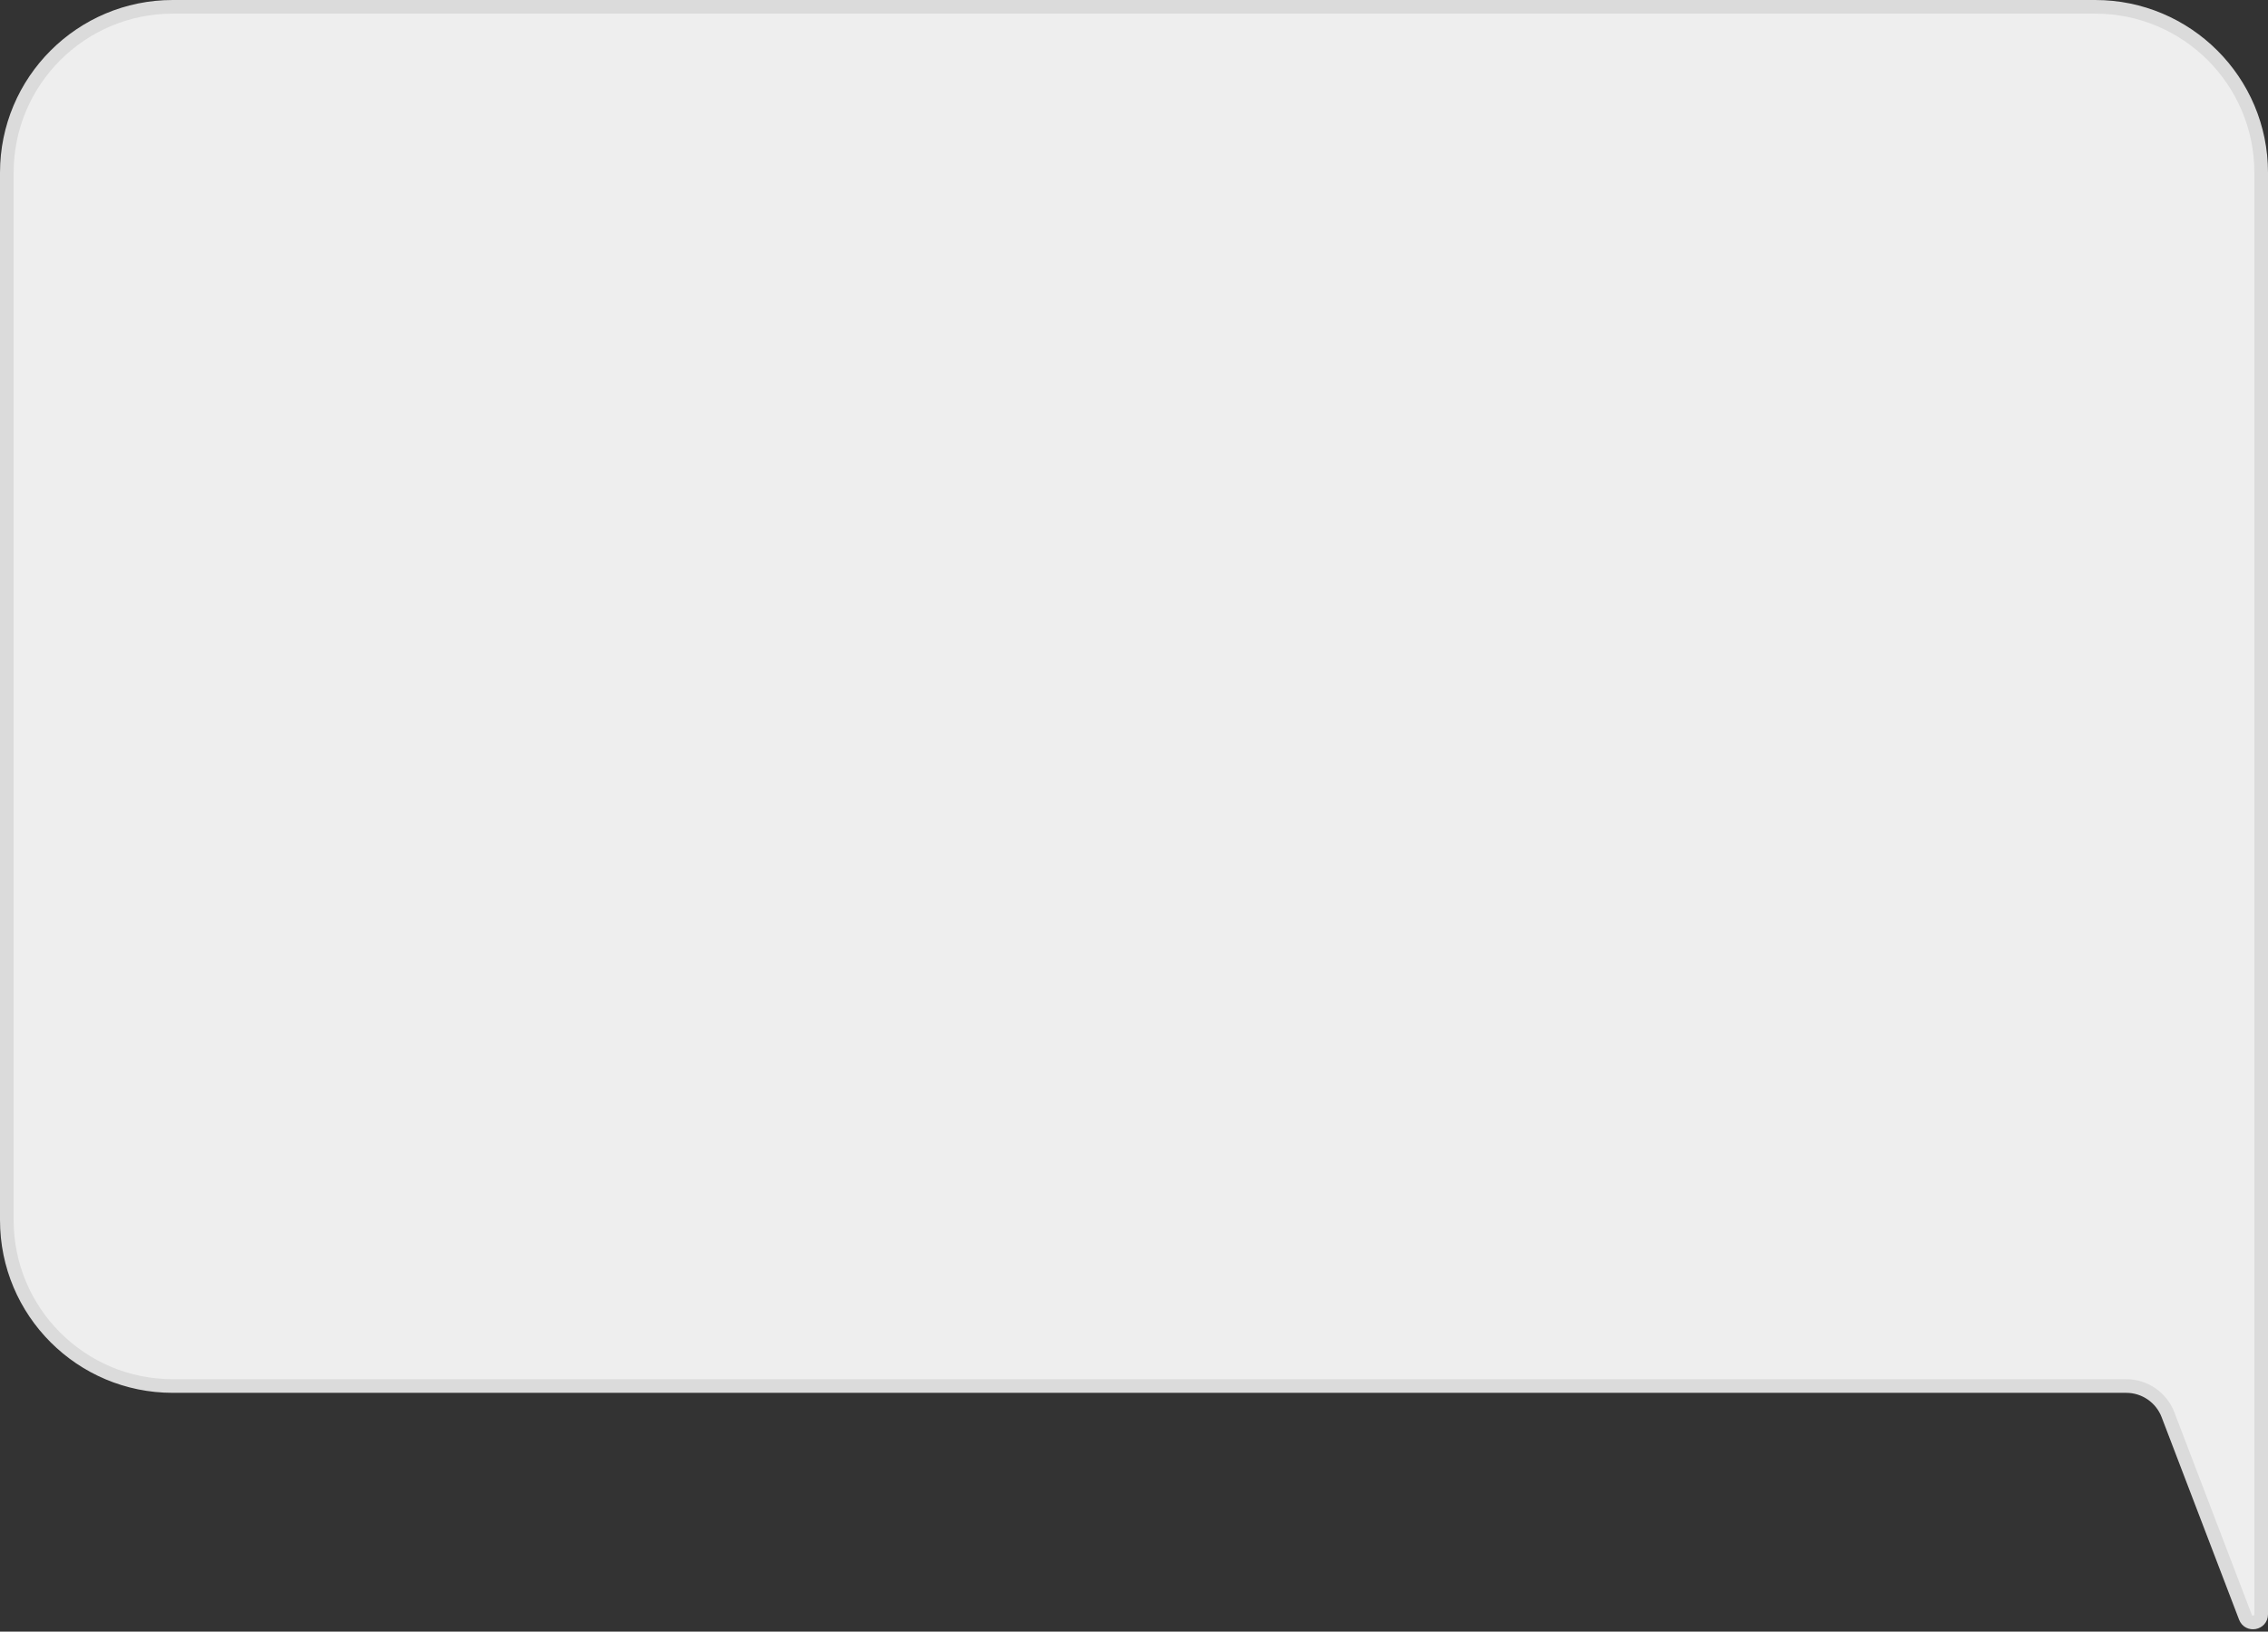 <?xml version="1.0" encoding="UTF-8"?> <svg xmlns="http://www.w3.org/2000/svg" width="499" height="359" viewBox="0 0 499 359" fill="none"><rect x="0" y="0" width="499" height="359" fill="#333333" stroke="none"/><path d="M38 1.5H461C481.158 1.5 497.5 17.842 497.5 38V306.458V355.189C497.5 357.175 494.747 357.684 494.038 355.829L487.675 339.193L476.997 311.278C475.541 307.472 471.888 304.958 467.812 304.958H436.625H374.25H249.5H38C17.842 304.958 1.5 288.617 1.5 268.458V38C1.5 17.842 17.842 1.5 38 1.5Z" fill="#EEEEEE" stroke="#DBDBDB" stroke-width="3"></path></svg> 
